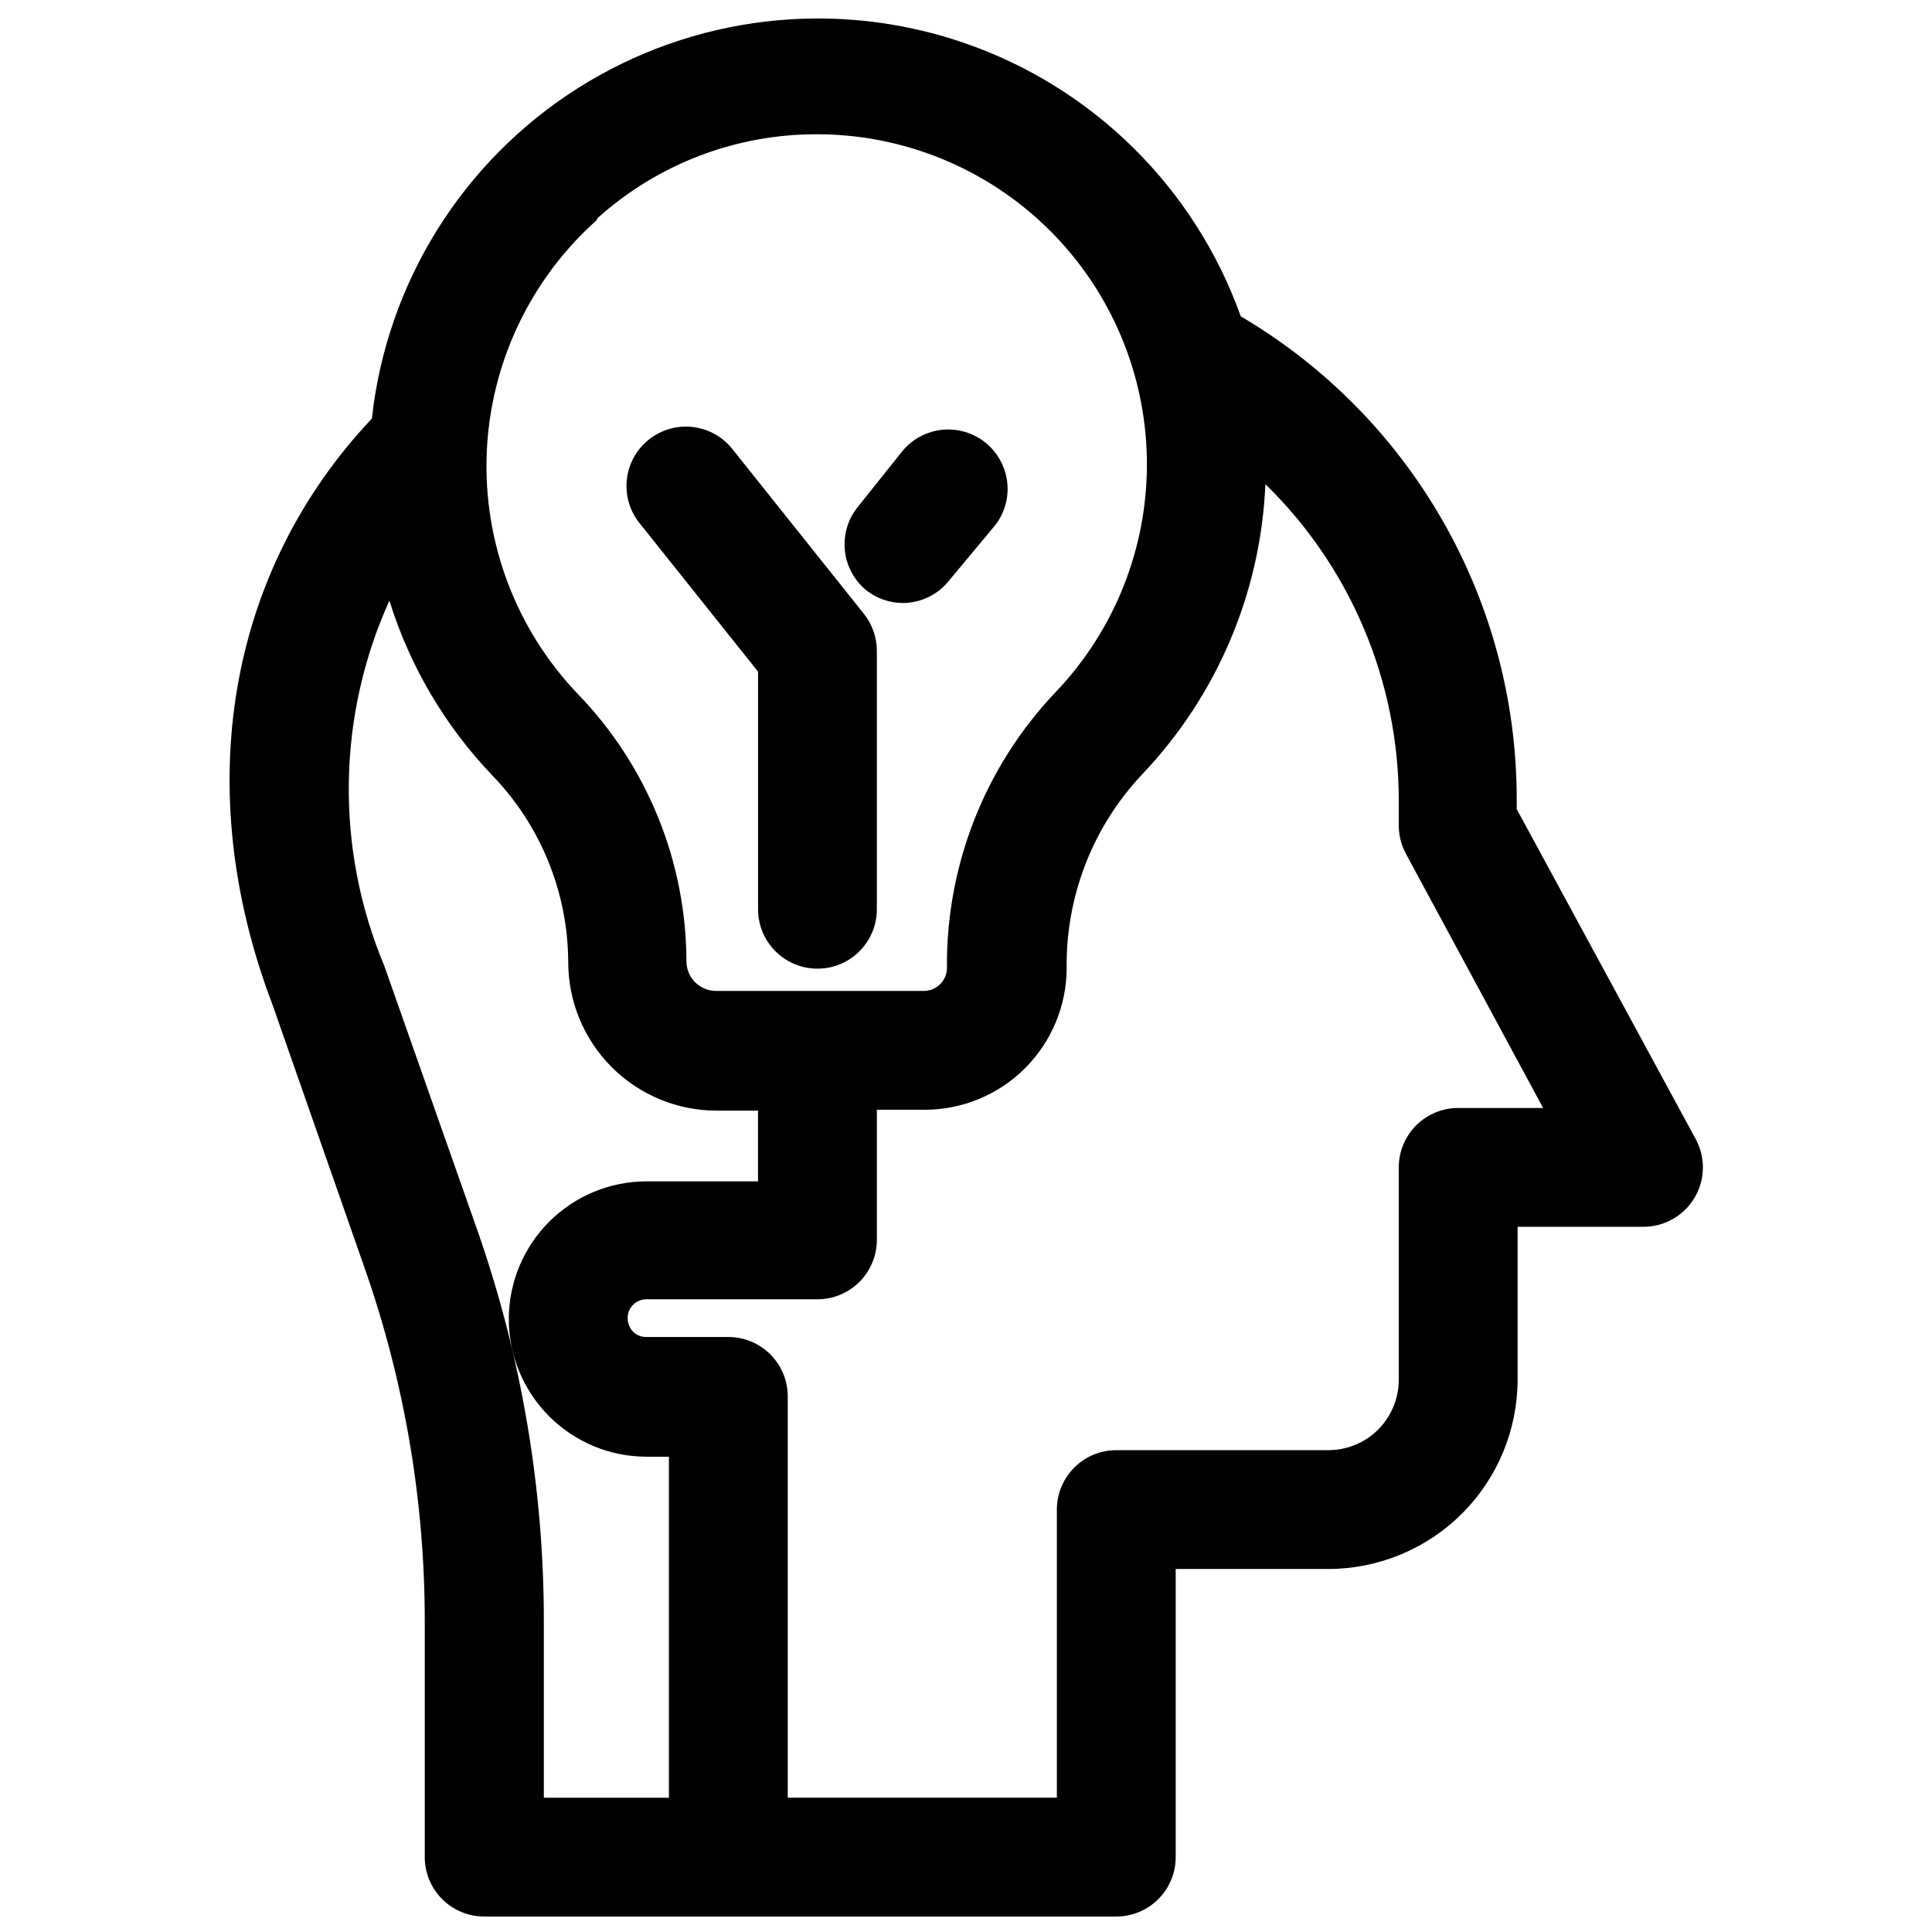 <?xml version="1.0" encoding="UTF-8"?>
<!-- Uploaded to: ICON Repo, www.svgrepo.com, Generator: ICON Repo Mixer Tools -->
<svg width="800px" height="800px" version="1.1" viewBox="144 144 512 512" xmlns="http://www.w3.org/2000/svg">
 <defs>
  <clipPath id="a">
   <path d="m204 148.09h392v503.81h-392z"/>
  </clipPath>
 </defs>
 <g clip-path="url(#a)">
  <path d="m272.39 651.9h167.44c4.176 0 8.18-1.656 11.133-4.609s4.609-6.957 4.609-11.133v-76.359h40.465c13.289-0.02 26.035-5.312 35.434-14.711 9.398-9.398 14.688-22.141 14.711-35.434v-40.543h33.141c3.727 0.055 7.352-1.219 10.227-3.586 2.879-2.371 4.82-5.684 5.484-9.352 0.664-3.664 0.008-7.449-1.855-10.676l-47.23-87.066v-2.519h-0.004c0.051-52.637-27.773-101.37-73.129-128.08-12.164-34.047-39.148-60.715-73.34-72.469-34.188-11.758-71.867-7.328-102.4 12.039-30.527 19.371-50.59 51.57-54.52 87.512-38.336 40.617-48.098 98.32-26.293 155.47l24.562 70.219c10.438 29.965 15.762 61.473 15.742 93.203v62.348c0 4.188 1.668 8.203 4.641 11.16 2.969 2.953 6.992 4.606 11.184 4.582zm206.95-379.59c22.637 22.082 35.383 52.375 35.348 83.996v6.457c0 2.609 0.648 5.18 1.887 7.477l36.367 67.383h-22.512c-4.176 0-8.18 1.66-11.133 4.613-2.953 2.953-4.609 6.957-4.609 11.133v56.285c0 4.949-1.969 9.691-5.465 13.191-3.5 3.5-8.246 5.465-13.191 5.465h-56.207c-4.176 0-8.18 1.66-11.133 4.609-2.953 2.953-4.613 6.961-4.613 11.133v76.359h-71.32v-106.35c0-4.176-1.656-8.18-4.609-11.133-2.953-2.949-6.957-4.609-11.133-4.609h-21.727c-1.324 0.02-2.598-0.492-3.543-1.418-0.91-0.984-1.418-2.277-1.418-3.621 0-2.738 2.219-4.957 4.961-4.957h45.34c4.176 0 8.184-1.66 11.133-4.613 2.953-2.953 4.613-6.957 4.613-11.133v-34.48h12.754c9.949-0.02 19.488-3.981 26.527-11.02 7.035-7.039 11-16.578 11.02-26.527-0.238-18.977 6.871-37.312 19.84-51.168 19.93-20.855 31.598-48.246 32.824-77.07zm-177.04-70.453c15.996-14.422 36.793-22.363 58.328-22.277 22.969 0.039 45 9.109 61.336 25.254 16.336 16.145 25.664 38.066 25.973 61.035 0.305 22.965-8.434 45.129-24.332 61.703-18.648 19.691-28.922 45.855-28.652 72.977-0.043 3.328-2.731 6.019-6.062 6.059h-55.105c-4.348 0-7.871-3.523-7.871-7.871-0.086-26.453-10.41-51.844-28.812-70.848-16.359-17.133-25.062-40.176-24.113-63.848 0.953-23.672 11.473-45.941 29.152-61.711zm-56.445 198.14c-13.023-31.062-12.539-66.141 1.34-96.828 5.391 17.363 14.742 33.234 27.316 46.367 12.805 13.277 19.996 30.988 20.074 49.438 0 10.438 4.144 20.449 11.527 27.832 7.379 7.379 17.391 11.527 27.832 11.527h10.941v18.734h-29.598c-9.66 0.02-18.918 3.867-25.75 10.699-6.832 6.828-10.68 16.09-10.699 25.75 0 9.672 3.836 18.949 10.672 25.797 6.832 6.848 16.102 10.707 25.777 10.727h5.981v90.371h-33.141v-46.602c0.016-35.273-5.922-70.297-17.555-103.59z"/>
 </g>
 <path d="m344.89 321.99v62.977c0 5.621 3 10.82 7.871 13.633s10.875 2.812 15.746 0c4.871-2.812 7.871-8.012 7.871-13.633v-68.488c-0.004-3.578-1.227-7.051-3.465-9.84l-34.559-43.297c-2.559-3.406-6.391-5.629-10.617-6.164-4.227-0.531-8.488 0.672-11.812 3.336-3.328 2.664-5.43 6.562-5.832 10.805-0.398 4.238 0.934 8.465 3.703 11.703z"/>
 <path d="m373.47 300.34c2.793 2.238 6.262 3.461 9.84 3.461 4.848-0.035 9.406-2.301 12.359-6.137l12.203-14.645c3.309-4.402 4.074-10.215 2.019-15.324-2.055-5.113-6.629-8.777-12.062-9.668-5.438-0.891-10.941 1.125-14.52 5.312l-11.887 14.879c-2.652 3.207-3.926 7.336-3.543 11.48 0.383 4.148 2.394 7.973 5.59 10.641z"/>
</svg>